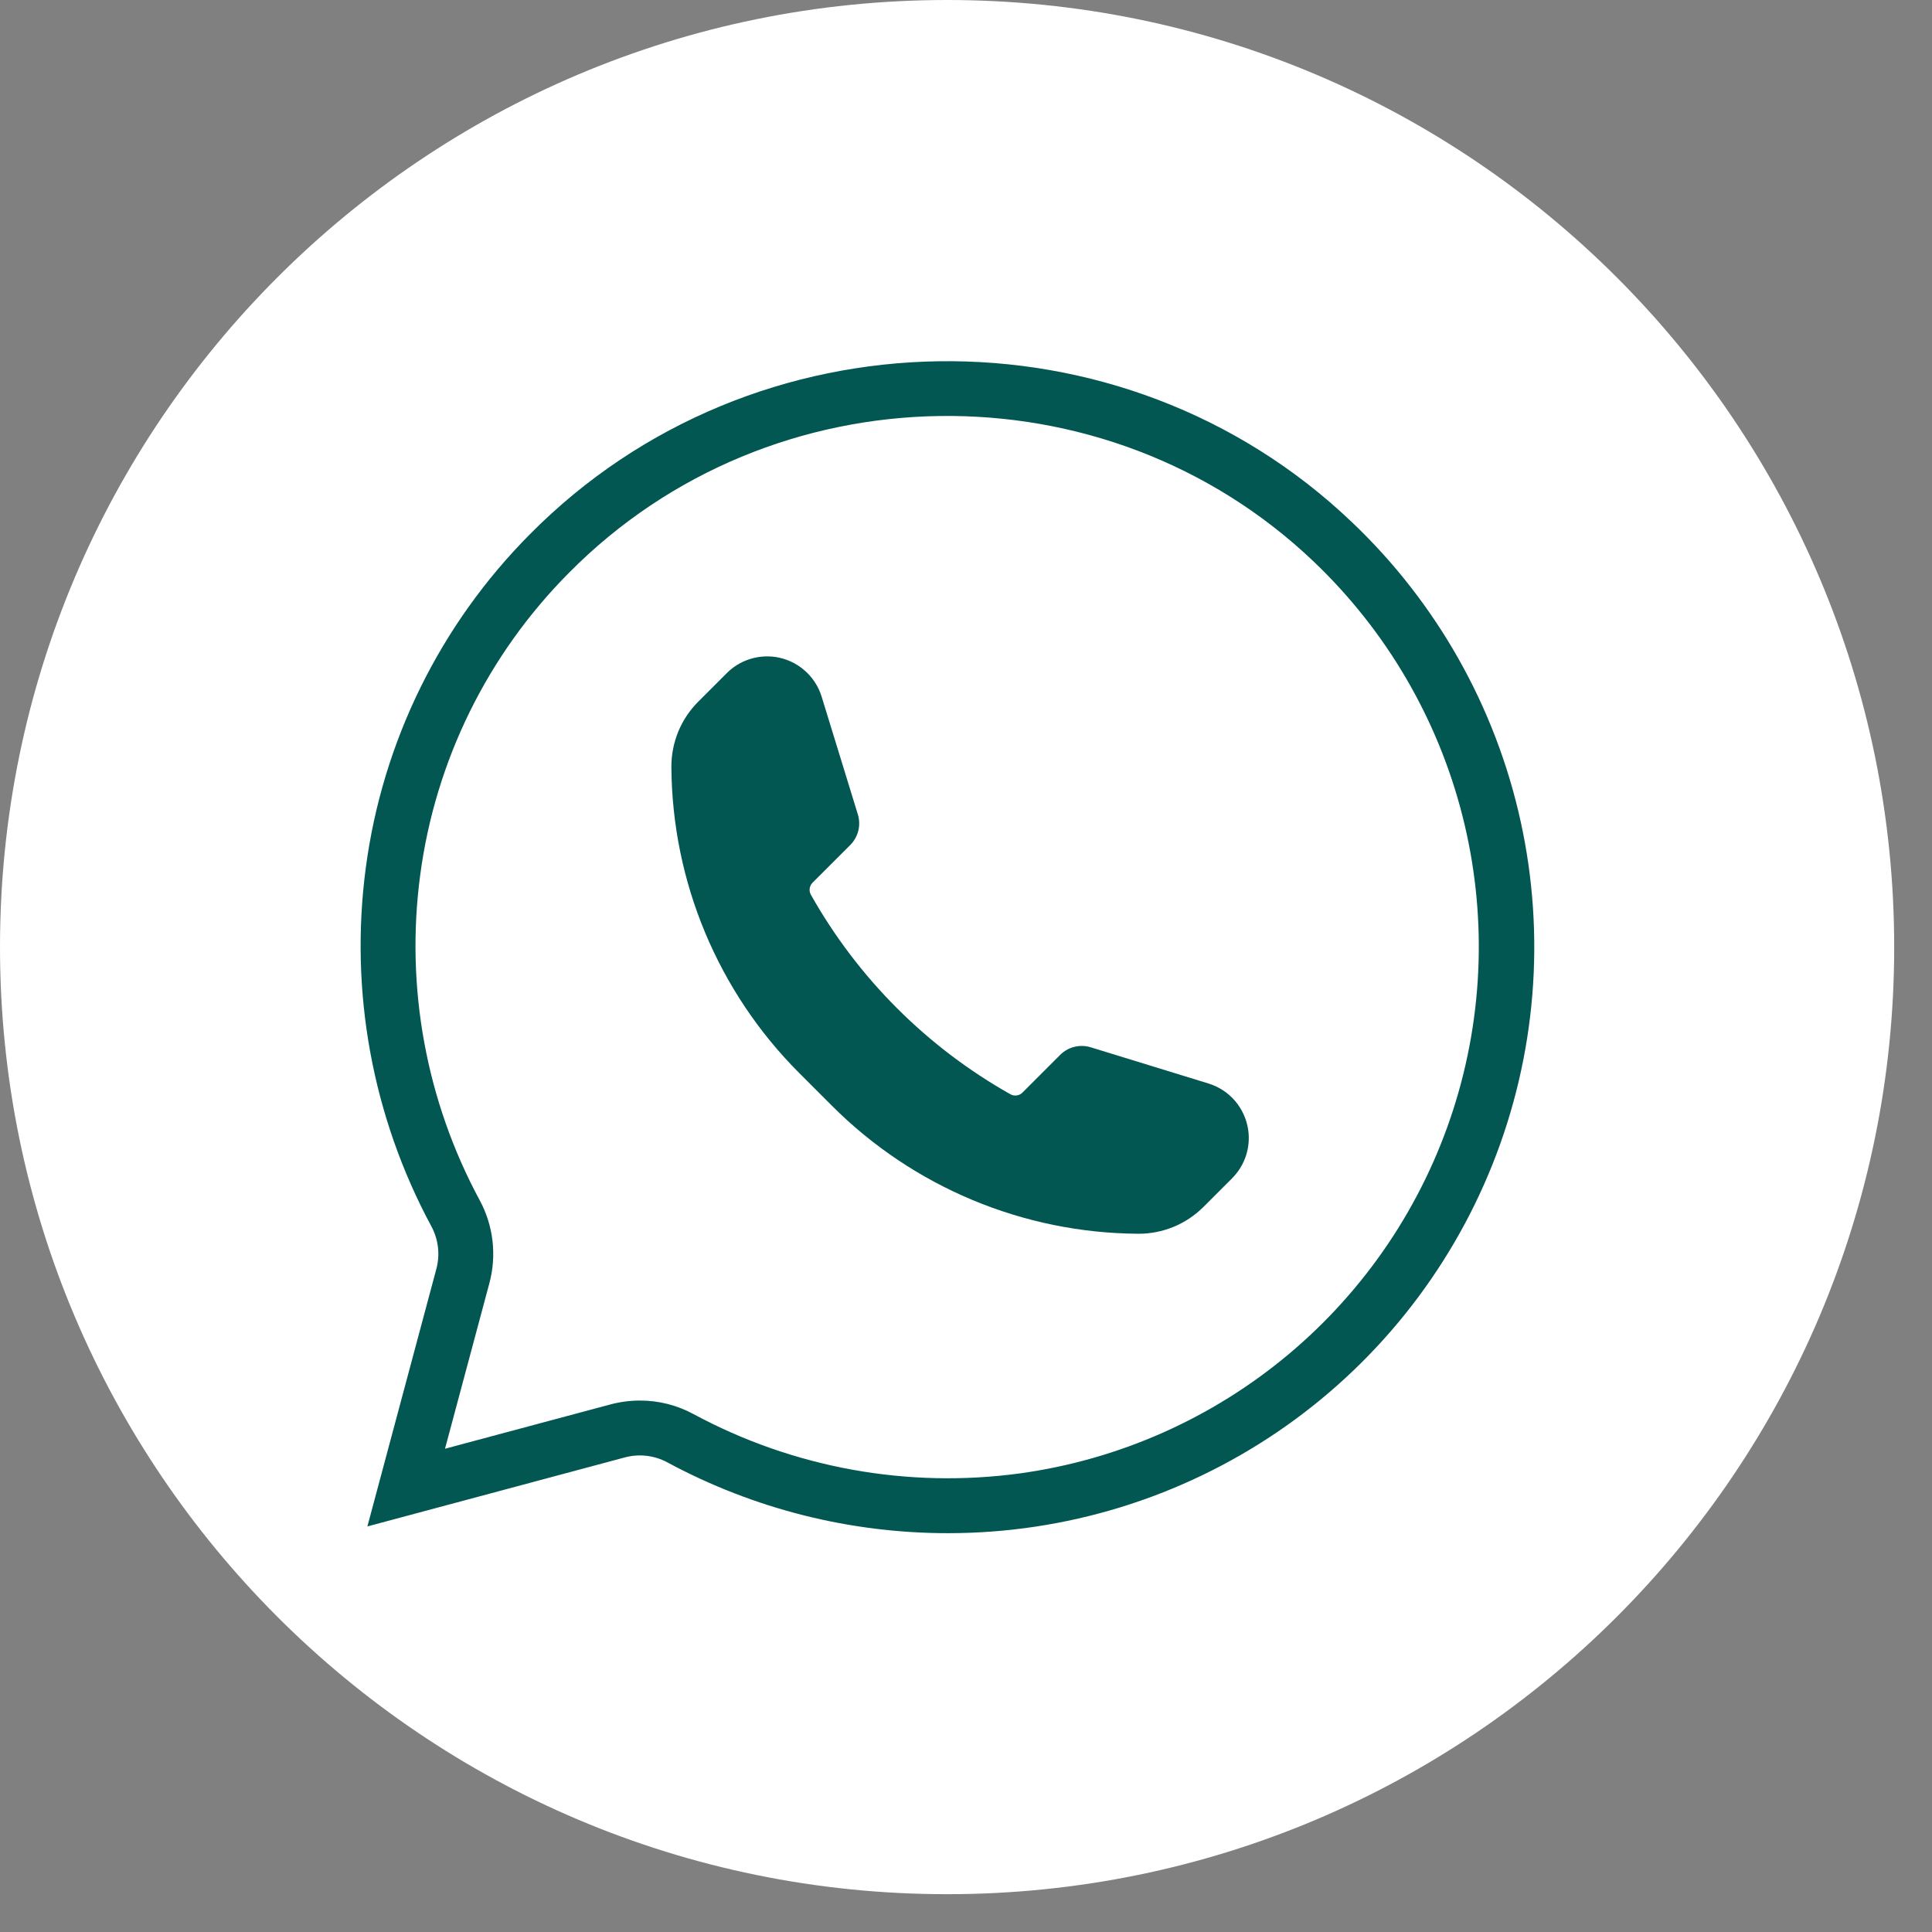 <svg width="51" height="51" viewBox="0 0 51 51" fill="none" xmlns="http://www.w3.org/2000/svg">
<rect x="0" y="0" width="51" height="51" fill="#808080" stroke="none"/>
<g clip-path="url(#clip0_1_32)">
<path d="M25.001 50.002C38.809 50.002 50.002 38.809 50.002 25.001C50.002 11.193 38.809 0 25.001 0C11.193 0 0 11.193 0 25.001C0 38.809 11.193 50.002 25.001 50.002Z" fill="white"/>
<path d="M31.769 31.859L32.524 31.104C32.689 30.939 32.814 30.737 32.888 30.515C32.962 30.293 32.983 30.056 32.949 29.825C32.908 29.543 32.788 29.278 32.603 29.062C32.417 28.845 32.174 28.686 31.902 28.602L28.793 27.646C28.653 27.603 28.504 27.599 28.361 27.634C28.219 27.669 28.089 27.743 27.986 27.846L26.99 28.842C26.949 28.883 26.896 28.91 26.838 28.917C26.78 28.925 26.722 28.914 26.671 28.885C24.468 27.644 22.647 25.823 21.406 23.62C21.377 23.569 21.366 23.511 21.374 23.453C21.382 23.396 21.408 23.342 21.449 23.301L22.445 22.306C22.548 22.202 22.622 22.072 22.657 21.93C22.692 21.788 22.688 21.638 22.645 21.498L21.689 18.389C21.605 18.117 21.446 17.874 21.229 17.689C21.013 17.503 20.748 17.383 20.467 17.342C20.235 17.309 19.999 17.33 19.776 17.404C19.554 17.477 19.352 17.602 19.187 17.767L18.432 18.522C18.205 18.749 18.026 19.018 17.904 19.314C17.783 19.611 17.721 19.928 17.723 20.248C17.742 23.28 18.955 26.183 21.099 28.327L21.964 29.192C24.108 31.336 27.01 32.549 30.042 32.568C30.363 32.57 30.68 32.508 30.977 32.387C31.273 32.265 31.542 32.086 31.769 31.859Z" fill="#025753"/>
<path d="M25.03 40.472C22.441 40.474 19.892 39.831 17.613 38.601C17.265 38.415 16.859 38.37 16.48 38.476L9.698 40.294L11.515 33.511C11.621 33.132 11.576 32.726 11.39 32.378C9.829 29.483 9.222 26.169 9.656 22.908C10.097 19.576 11.621 16.481 13.992 14.099C19.889 8.141 29.619 7.997 35.682 13.779C37.926 15.909 39.479 18.663 40.142 21.686C40.805 24.708 40.546 27.86 39.399 30.734C38.252 33.608 36.27 36.072 33.709 37.808C31.147 39.544 28.124 40.472 25.03 40.472ZM16.898 36.971C17.389 36.971 17.872 37.093 18.304 37.327C20.939 38.748 23.956 39.297 26.923 38.894C29.539 38.533 32 37.44 34.023 35.743C36.047 34.045 37.55 31.811 38.36 29.297C39.17 26.783 39.255 24.092 38.604 21.532C37.953 18.972 36.593 16.648 34.681 14.827C29.186 9.586 20.367 9.717 15.022 15.118C12.873 17.277 11.492 20.081 11.092 23.101C10.698 26.057 11.248 29.061 12.664 31.686C13.027 32.359 13.117 33.148 12.915 33.886L11.747 38.243L16.104 37.076C16.363 37.006 16.63 36.971 16.898 36.971Z" fill="#025753"/>
</g>
<defs>
<clipPath id="clip0_1_32">
<rect width="50.002" height="50.002" fill="white"/>
</clipPath>
</defs>
</svg>
